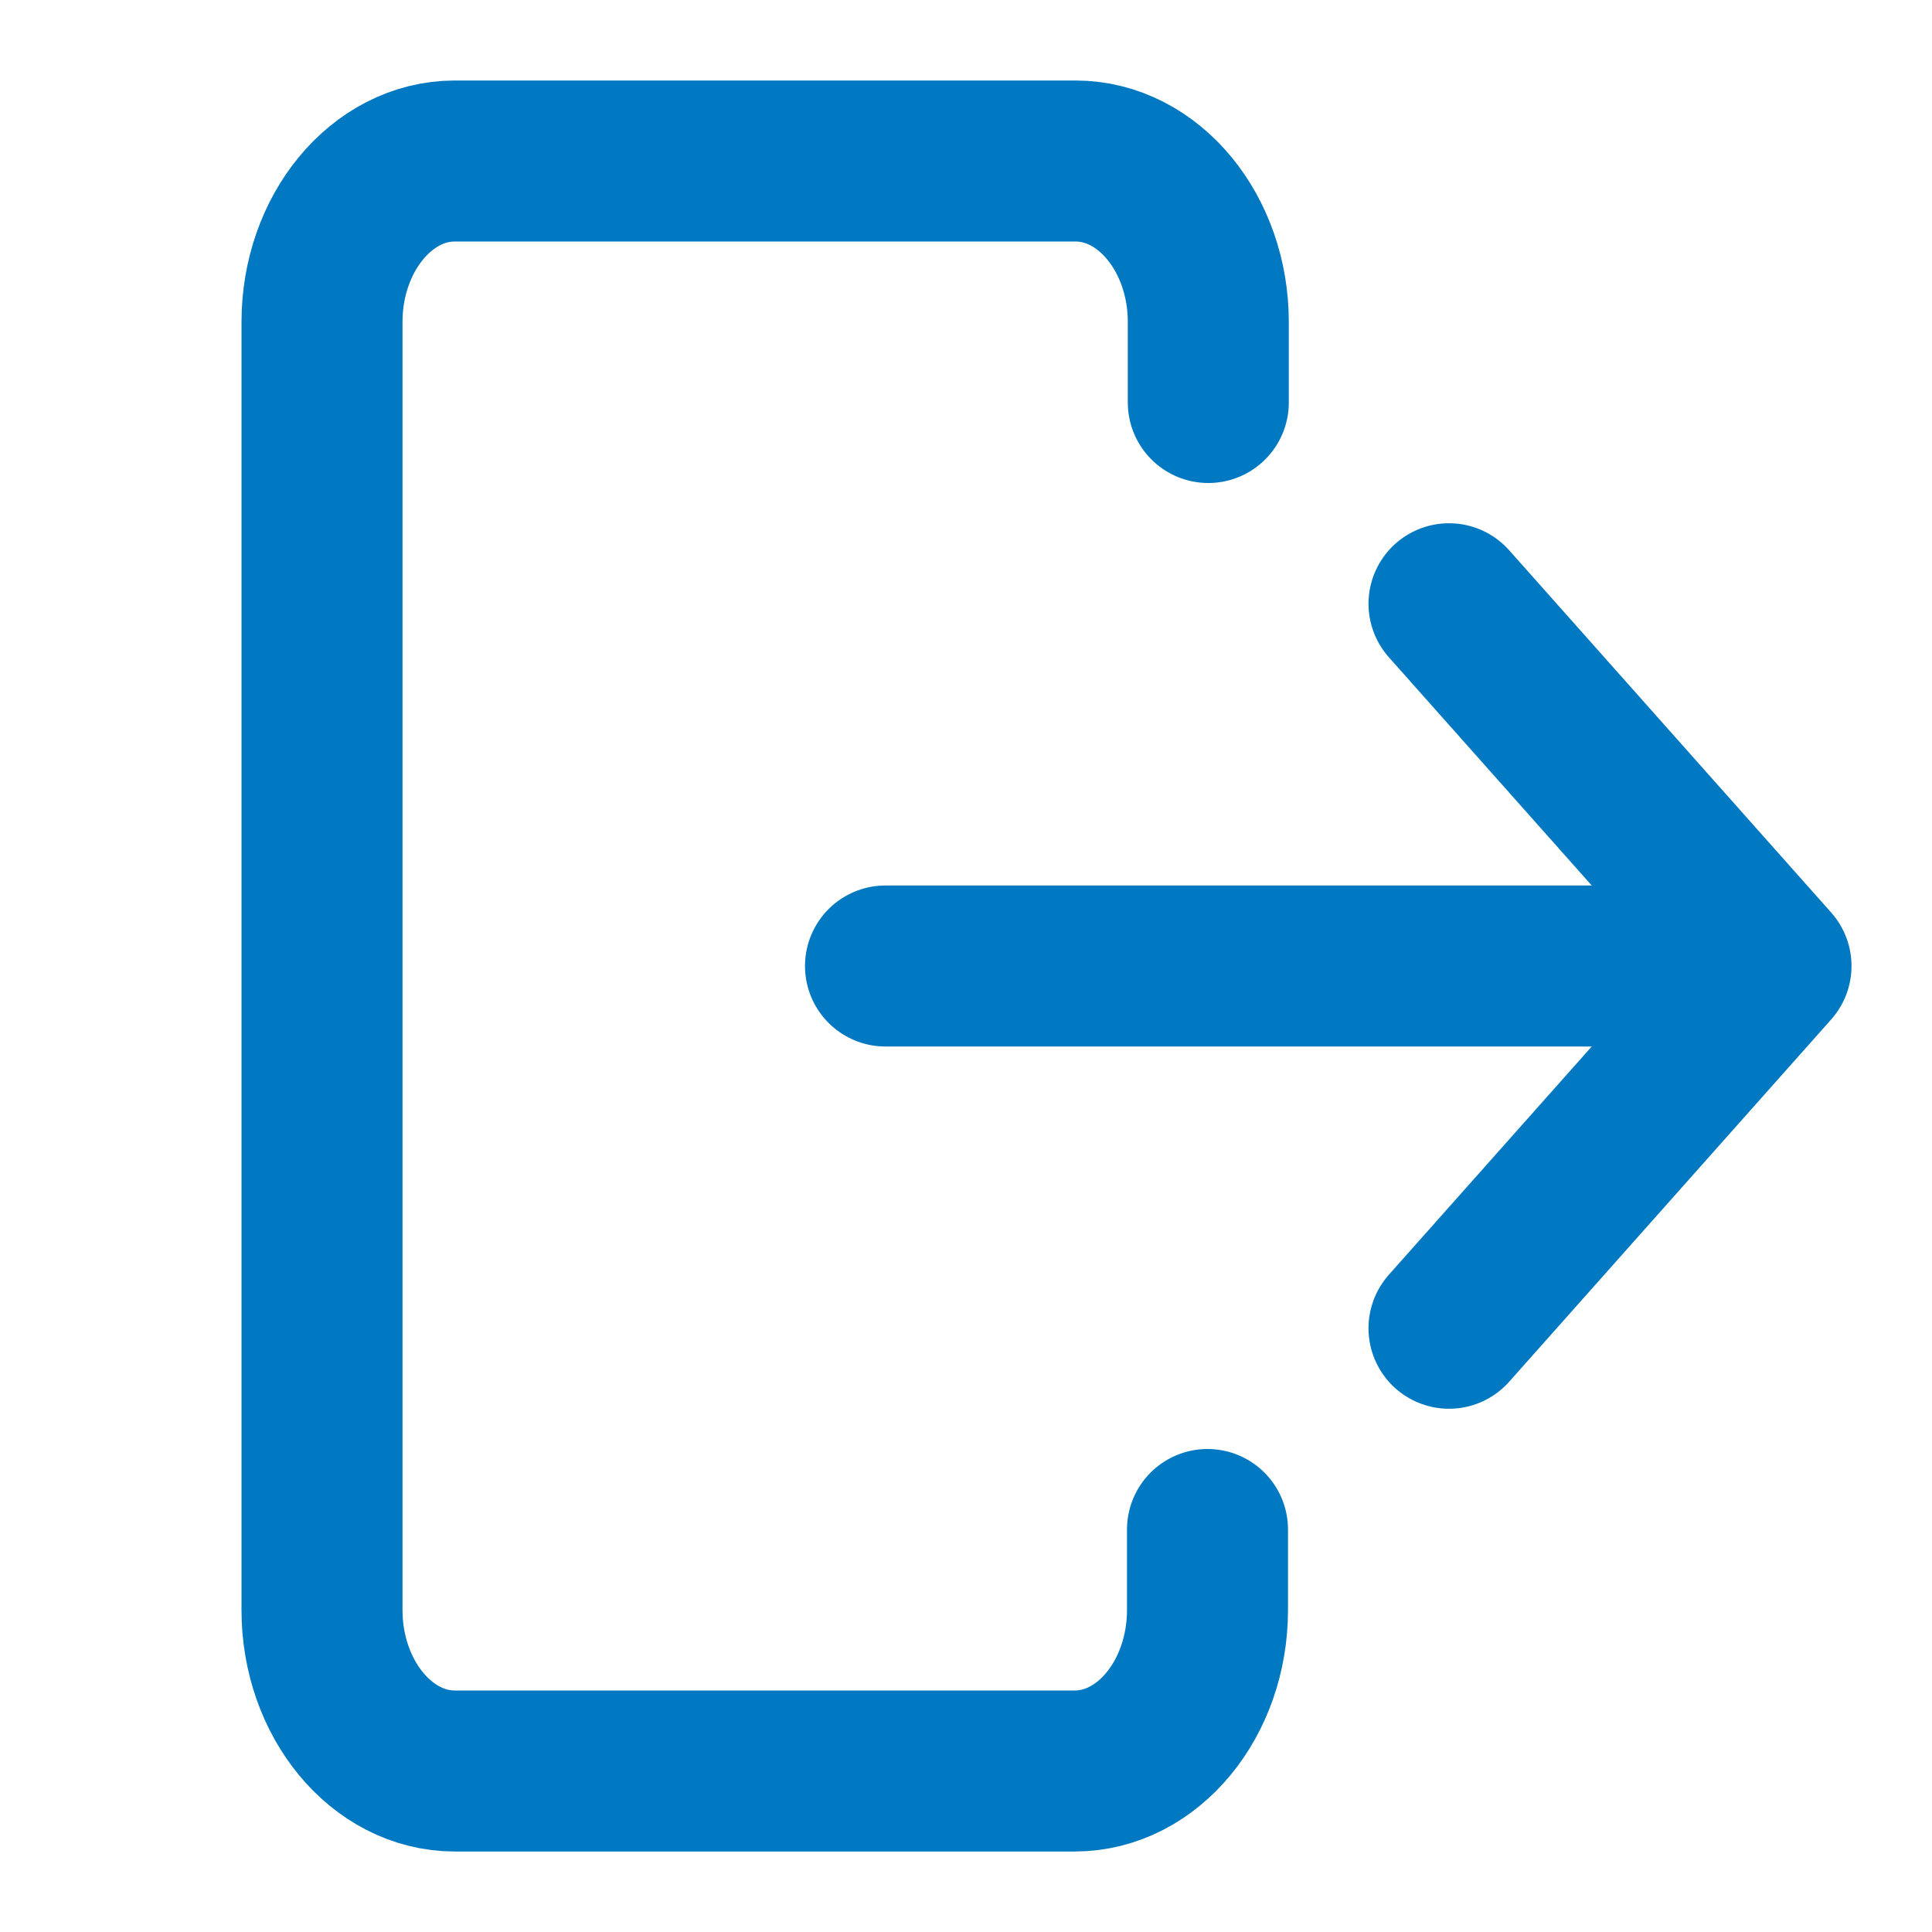 <?xml version="1.0" encoding="UTF-8"?>
<svg id="Layer_1" data-name="Layer 1" xmlns="http://www.w3.org/2000/svg" width="24" height="24" viewBox="0 0 24 24">
  <path d="M15,19v1c0,1.1-.74,2-1.65,2H5.65c-.91,0-1.65-.9-1.65-2V4c0-1.1,.74-2,1.65-2h7.71c.91,0,1.65,.9,1.65,2v1" fill="none" stroke="#0079c2" stroke-linecap="round" stroke-miterlimit="10" stroke-width="2"/>
  <g>
    <polyline points="18 16.5 22 12 18 7.5" fill="none" stroke="#0079c2" stroke-linecap="round" stroke-linejoin="round" stroke-width="2"/>
    <line x1="11" y1="12" x2="21" y2="12" fill="none" stroke="#0079c2" stroke-linecap="round" stroke-linejoin="round" stroke-width="2"/>
  </g>
  <rect width="24" height="24" fill="none"/>
</svg>